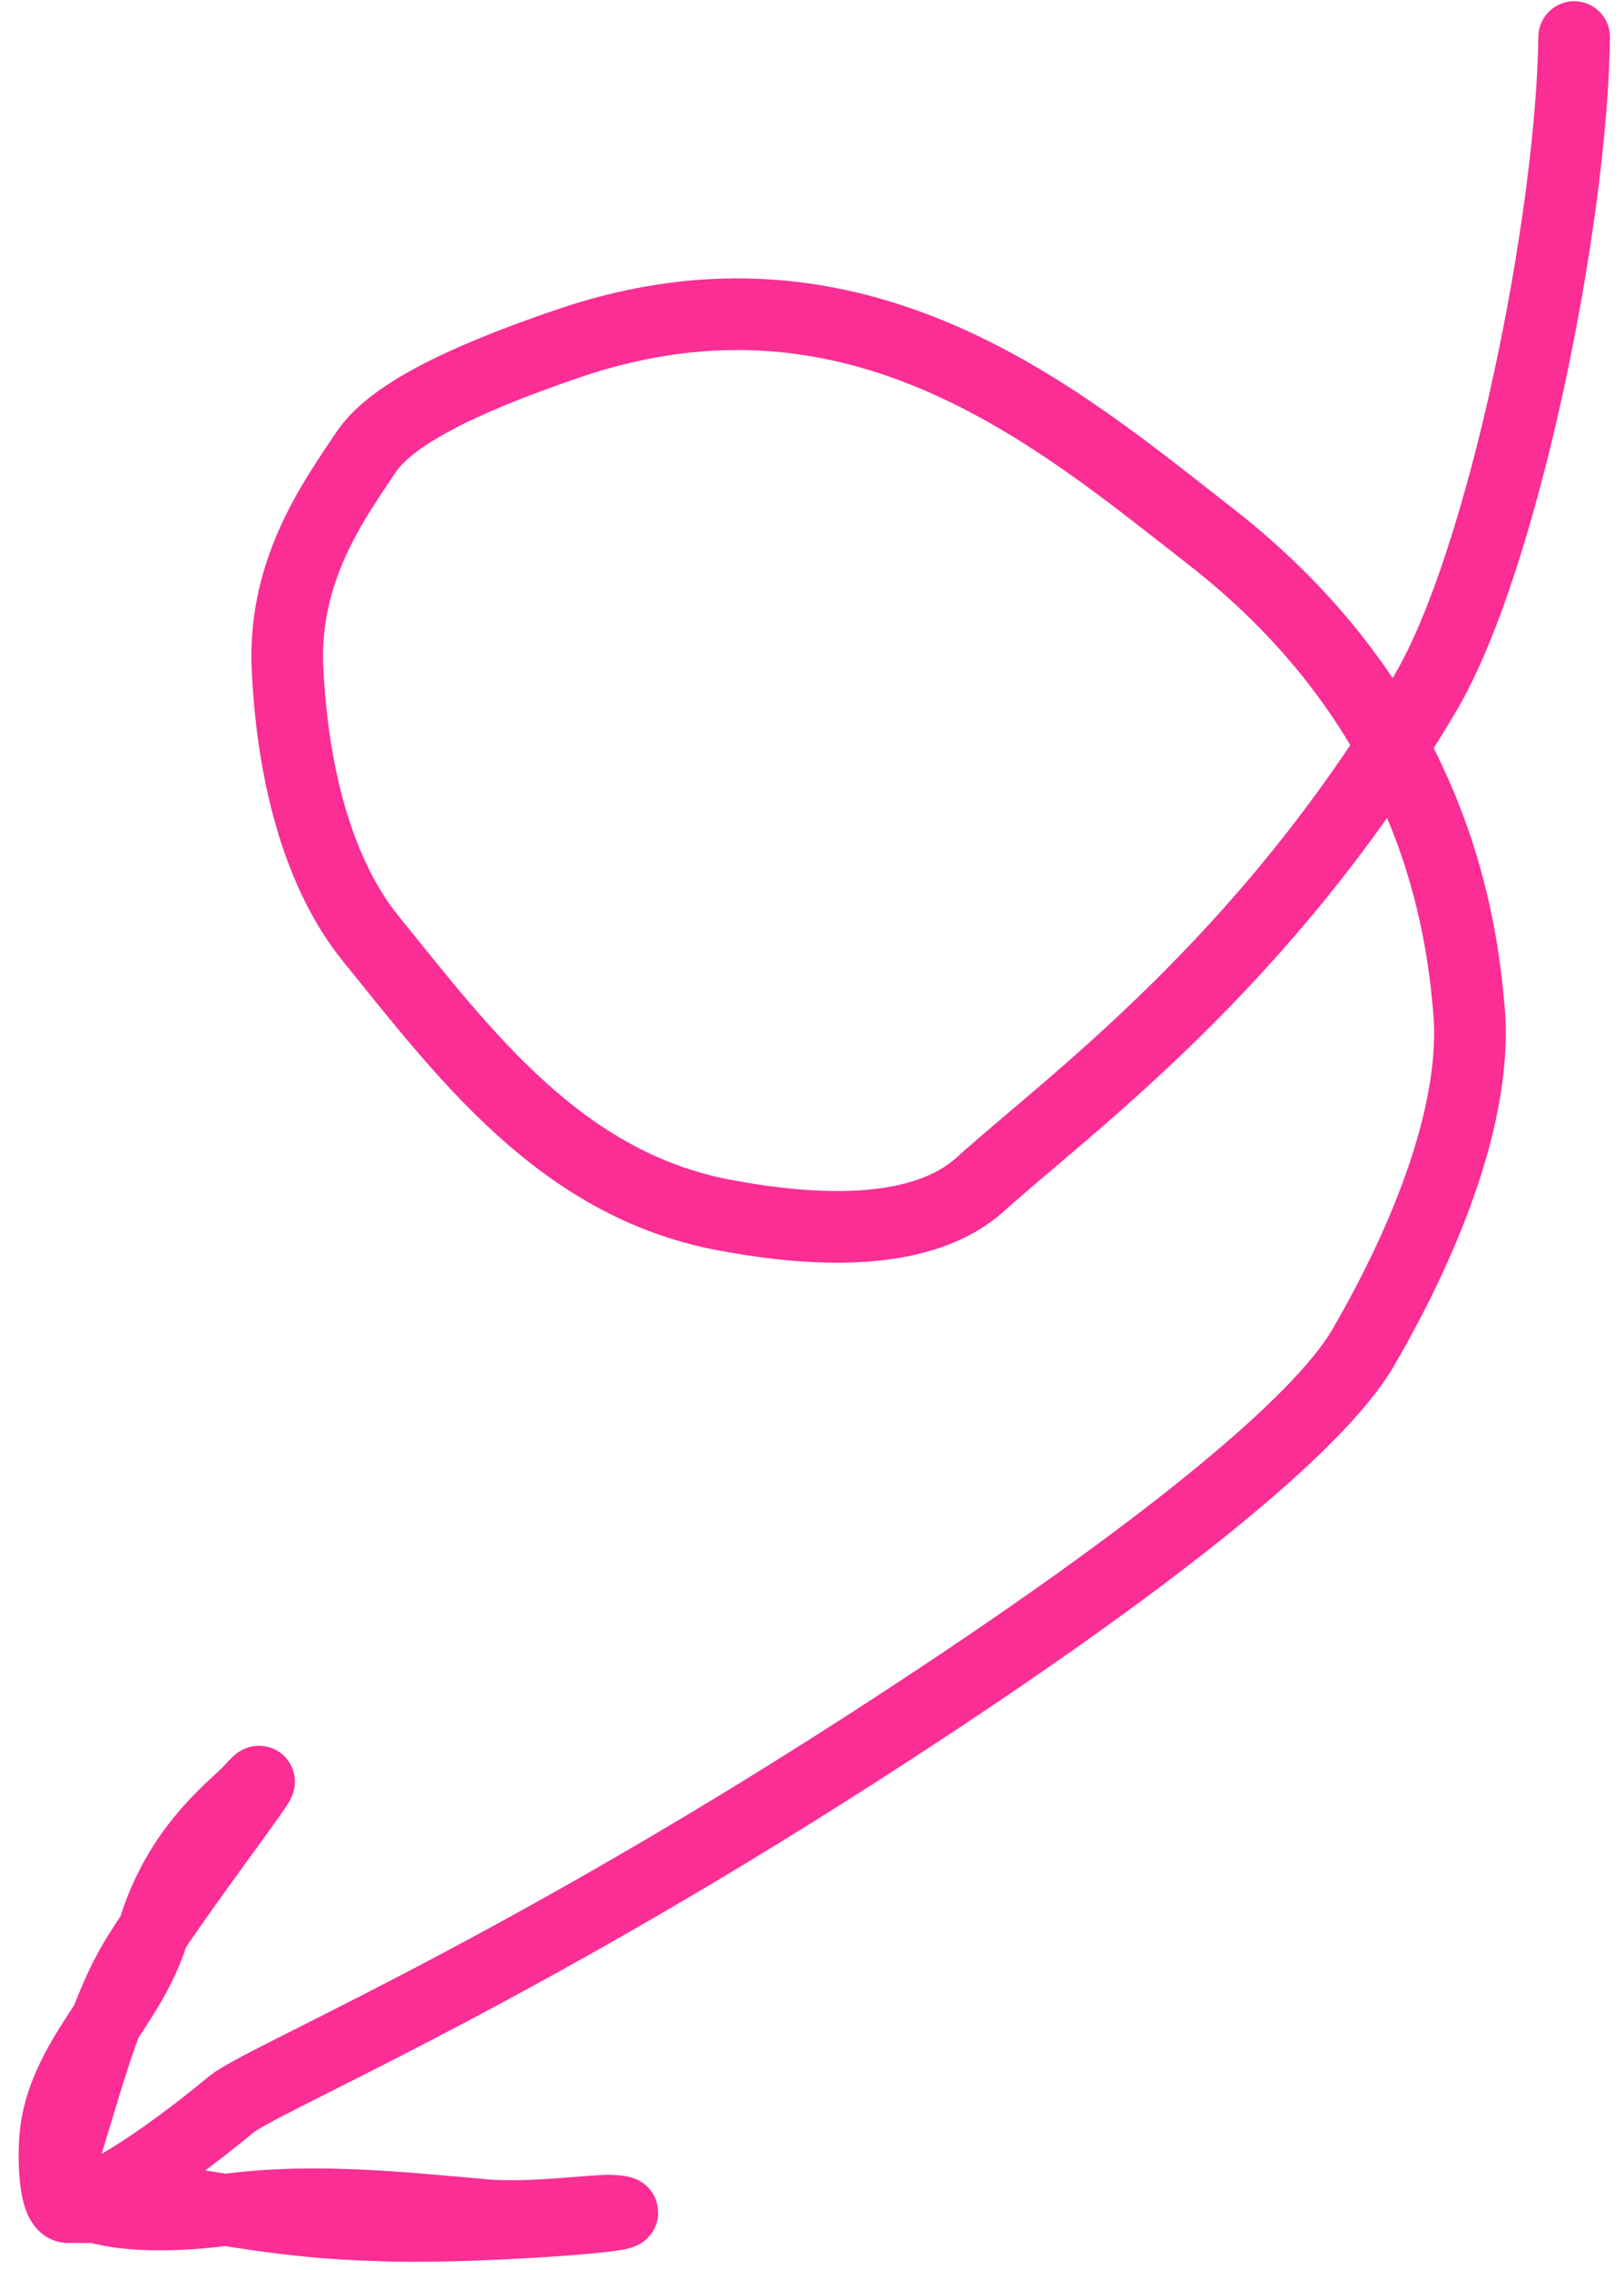 <?xml version="1.0" encoding="UTF-8"?> <svg xmlns="http://www.w3.org/2000/svg" width="68" height="95" viewBox="0 0 68 95" fill="none"><path d="M65.913 1.552C65.82 9.203 62.95 23.489 59.673 29.024C52.976 40.338 44.731 46.238 41.051 49.568C38.697 51.698 34.416 51.632 30.289 50.849C23.477 49.557 19.441 44.121 15.511 39.27C13.489 36.773 12.257 32.797 12.038 27.942C11.851 23.823 14.025 20.883 15.321 18.934C16.282 17.489 18.938 16.024 23.836 14.362C35.969 10.243 44.404 17.559 50.684 22.448C60.217 29.867 61.21 38.94 61.507 42.239C61.876 46.342 59.855 51.635 57.072 56.416C55.226 59.589 48.474 65.224 35.997 73.243C20.91 82.939 10.934 87.048 9.68 88.083C6.502 90.705 4.079 92.144 2.912 92.375M2.912 92.375C2.314 92.494 2.223 90.59 2.306 89.513C2.564 86.201 5.485 84.024 6.415 80.861C7.465 77.287 9.856 75.619 10.512 74.895C12.202 73.03 7.07 79.602 5.575 82.174C4.27 84.42 3.509 87.578 2.623 90.344C1.816 92.86 6.429 92.906 9.43 92.494C13.118 91.988 16.935 92.417 20.302 92.711C22.222 92.878 24.92 92.492 25.587 92.528C28.193 92.67 19.361 93.321 15.788 93.134C12.014 93.052 8.961 92.359 7.334 92.187C6.514 92.101 5.271 92.435 2.912 92.375Z" stroke="#FA2E94" stroke-width="3" stroke-linecap="round"></path></svg> 